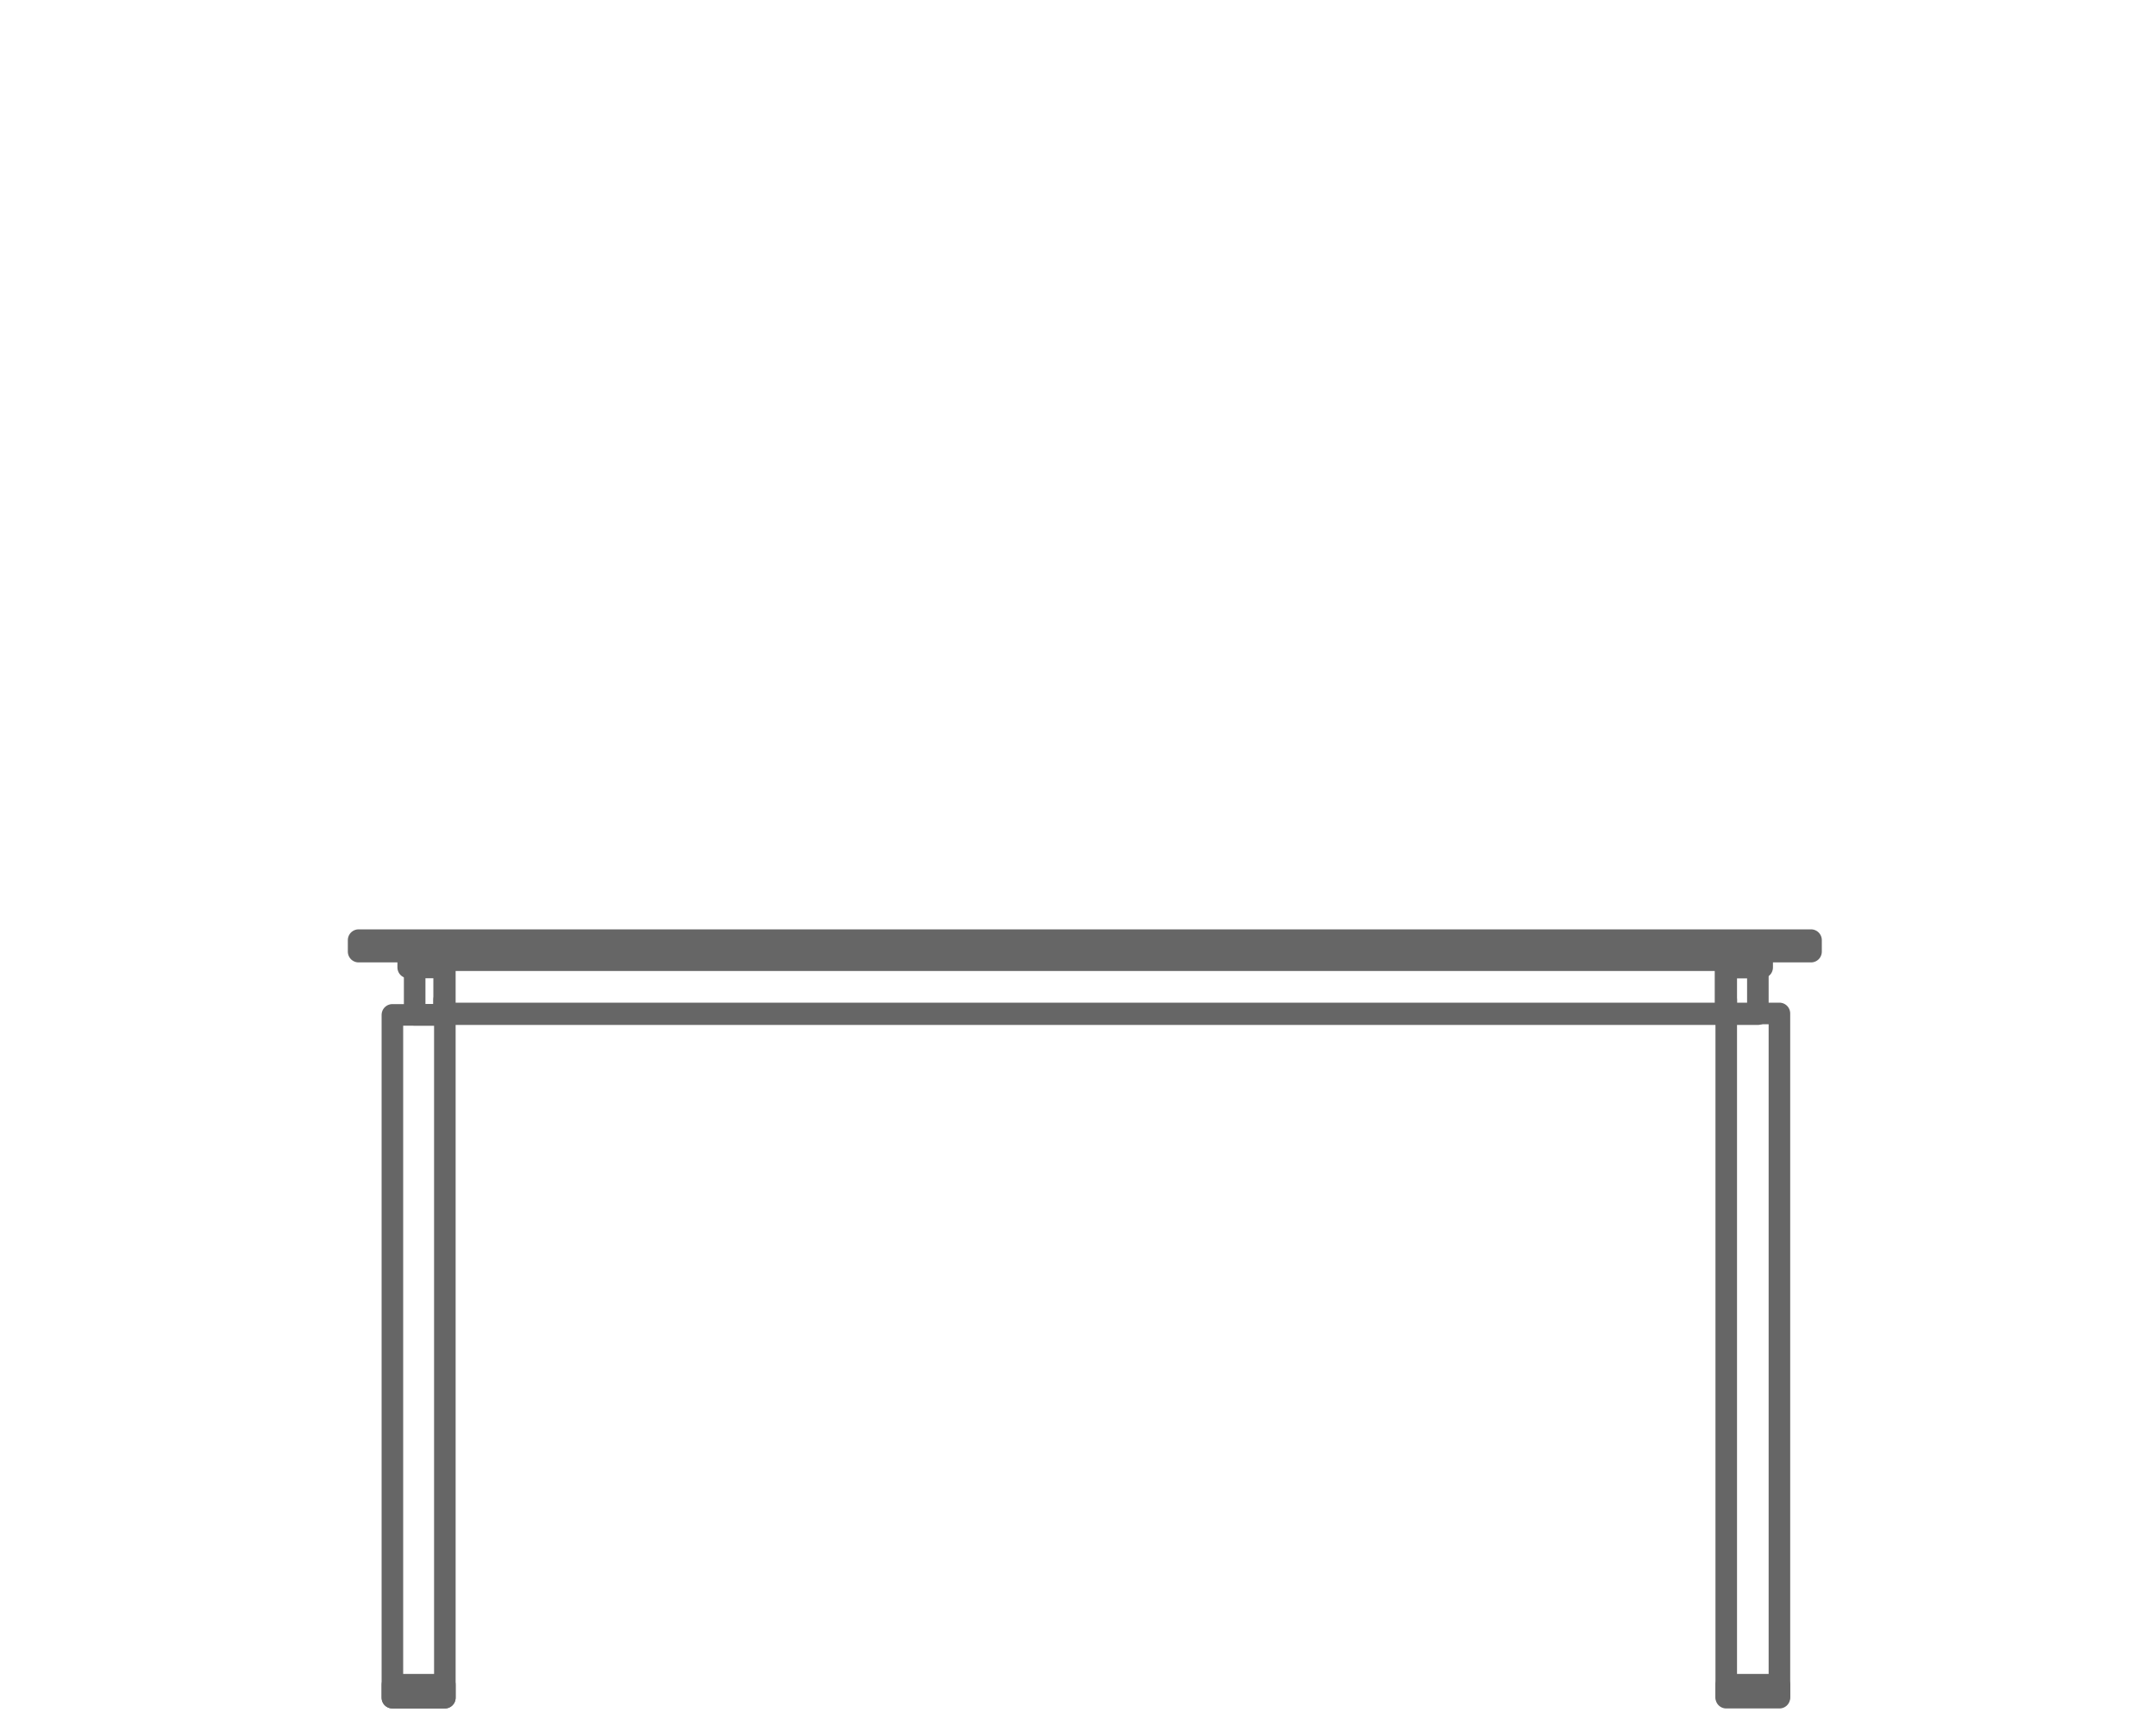 <?xml version="1.0" encoding="utf-8"?>
<!-- Generator: Adobe Illustrator 23.1.1, SVG Export Plug-In . SVG Version: 6.00 Build 0)  -->
<svg version="1.1" id="Layer_1" xmlns="http://www.w3.org/2000/svg" xmlns:xlink="http://www.w3.org/1999/xlink" x="0px" y="0px"
	 viewBox="0 0 300 240" style="enable-background:new 0 0 300 240;" xml:space="preserve">
<style type="text/css">
	.st0{fill:none;stroke:#666666;stroke-width:3;stroke-linecap:round;stroke-linejoin:round;stroke-miterlimit:10;}
</style>
<g>
	<rect x="49.9" y="130.8" class="st0" width="202.1" height="1.6"/>
	<rect x="56.8" y="132.3" class="st0" width="5" height="2.3"/>
	<rect x="57.7" y="134.5" class="st0" width="4.2" height="6.7"/>
	<rect x="54.6" y="141.2" class="st0" width="7.3" height="95"/>
	<rect x="54.6" y="234.4" class="st0" width="7.3" height="1.8"/>
	<rect x="240.2" y="132.3" class="st0" width="5" height="2.3"/>
	<rect x="240.2" y="134.6" class="st0" width="4.4" height="6.5"/>
	<rect x="240.2" y="141" class="st0" width="7.4" height="95"/>
	<rect x="240.2" y="234.4" class="st0" width="7.4" height="1.8"/>
	<rect x="61.8" y="133.6" class="st0" width="178.3" height="7.5"/>
	<polyline class="st0" points="61.8,139.1 61.8,141 240.2,141 240.2,139.1 	"/>
</g>
</svg>
